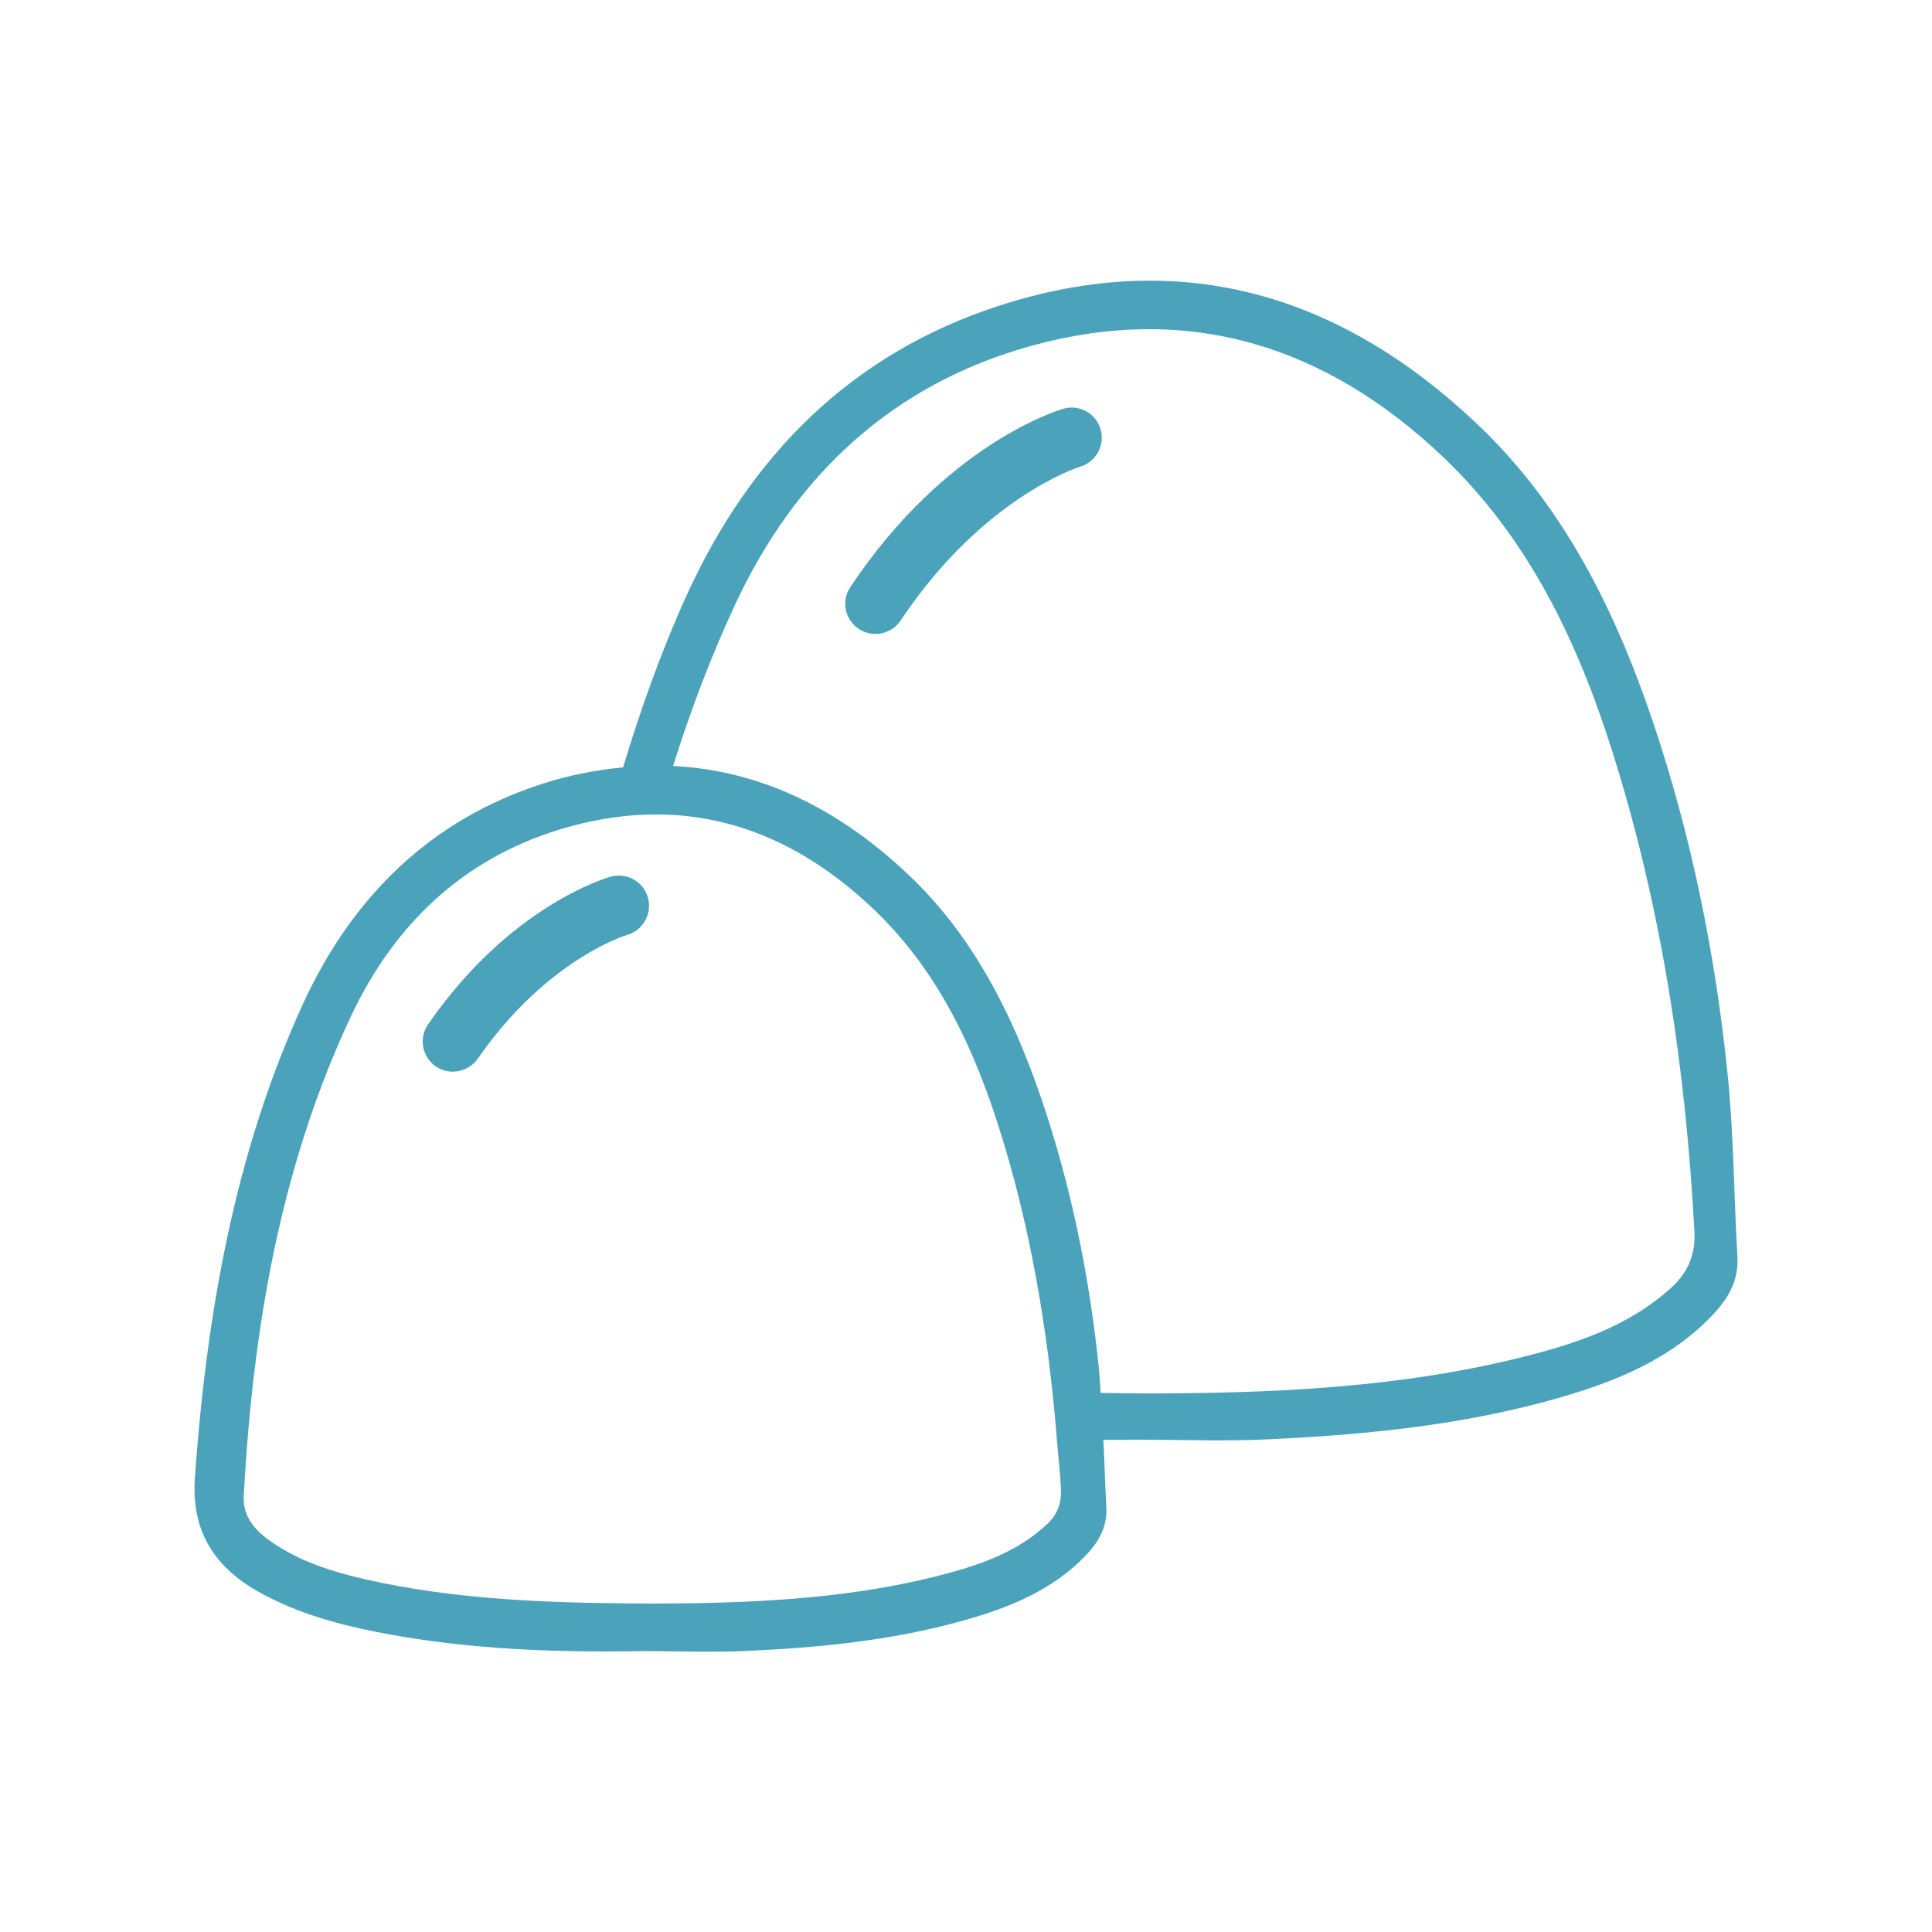 <?xml version="1.0" encoding="UTF-8"?>
<svg xmlns="http://www.w3.org/2000/svg" xmlns:xlink="http://www.w3.org/1999/xlink" version="1.1" id="Layer_1" x="0px" y="0px" viewBox="0 0 128 128" style="enable-background:new 0 0 128 128;" xml:space="preserve">
<style type="text/css">
	.st0{display:none;}
	.st1{display:inline;fill:none;stroke:#000000;stroke-miterlimit:10;}
	.st2{display:inline;}
	.st3{fill:none;stroke:#000000;stroke-miterlimit:10;}
	.st4{fill:#4AA3BB;}
</style>
<g>
	<g>
		<path class="st4" d="M114.44,70.98c-0.82-7.9-2.4-15.66-4.94-23.19c-2.51-7.41-5.93-14.33-11.71-19.77    c-9.01-8.5-19.49-11.66-31.52-7.79c-9.86,3.17-16.59,9.97-20.81,19.28c-1.68,3.71-3.02,7.5-4.18,11.33    c-1.76,0.17-3.54,0.5-5.35,1.09c-7.19,2.31-12.55,7.28-15.94,14.76c-3.94,8.69-6.19,18.62-7.08,31.24    c-0.23,3.31,1.12,5.76,4.13,7.48c2.72,1.55,5.68,2.27,7.95,2.72c5.07,0.99,10.52,1.39,17.73,1.26c0.69,0,1.38,0.01,2.07,0.02    c0.69,0.01,1.38,0.02,2.08,0.02c0.86,0,1.72-0.01,2.58-0.05c4.31-0.2,9.4-0.6,14.5-2.05c2.7-0.77,5.76-1.89,8.07-4.37    c0.59-0.63,1.36-1.65,1.28-3.11c-0.06-1.06-0.1-2.11-0.14-3.17c-0.02-0.43-0.04-0.86-0.06-1.29c0.67,0,1.34,0.01,2.01-0.01    c2.96,0,5.93,0.12,8.89-0.02c6.45-0.3,12.87-0.93,19.11-2.7c3.89-1.11,7.6-2.58,10.45-5.64c0.97-1.05,1.63-2.2,1.55-3.72    C114.87,79.17,114.87,75.05,114.44,70.98z M70.29,98.61c0.05,1.02-0.25,1.77-0.99,2.44c-1.97,1.8-4.37,2.66-7.37,3.41    c-6.15,1.53-12.53,1.76-18.51,1.78c-5.86-0.02-12.09-0.14-18.12-1.37c-2.96-0.61-5.36-1.32-7.45-2.81    c-1.22-0.87-1.76-1.81-1.7-2.95c0.68-12.74,2.92-22.8,7.04-31.65c3.08-6.61,7.97-10.88,14.53-12.69c1.96-0.54,3.87-0.81,5.74-0.81    c5.2,0,10.02,2.09,14.4,6.26c3.65,3.47,6.29,8.05,8.31,14.44c2.01,6.32,3.24,13.14,3.85,20.67c-0.01,0.02-0.01,0.03-0.02,0.05    c0.01,0,0.02,0,0.02,0C70.11,96.44,70.23,97.49,70.29,98.61z M110.75,85.29c-2.85,2.6-6.39,3.75-10.01,4.65    c-8.41,2.09-17,2.36-24.7,2.38c-1.07,0-2.08-0.02-3.12-0.04c-0.04-0.58-0.07-1.17-0.13-1.75c-0.64-6.22-1.9-12.13-3.74-17.57    c-2.25-6.66-5.09-11.46-8.93-15.07c-4.79-4.52-10-6.87-15.53-7.14c1.14-3.61,2.48-7.18,4.11-10.69    c3.99-8.57,10.43-14.61,19.64-17.15c10.44-2.88,19.53,0.01,27.26,7.36c5.62,5.34,8.87,12.12,11.18,19.39    c3.3,10.39,4.9,21.07,5.48,31.94C112.33,83.11,111.85,84.28,110.75,85.29z"></path>
	</g>
</g>
<path class="st4" d="M58,42c-0.38,0-0.77-0.11-1.11-0.34c-0.92-0.61-1.17-1.85-0.55-2.77c6.33-9.5,13.8-11.72,14.11-11.81  c1.06-0.31,2.17,0.31,2.47,1.37c0.3,1.06-0.31,2.16-1.36,2.47c-0.12,0.04-6.45,2.03-11.89,10.19C59.28,41.69,58.64,42,58,42z"></path>
<path class="st4" d="M30,71c-0.39,0-0.79-0.11-1.13-0.35c-0.91-0.63-1.14-1.87-0.51-2.78c5.43-7.87,11.84-9.72,12.11-9.79  c1.06-0.29,2.17,0.33,2.46,1.4c0.29,1.06-0.33,2.16-1.38,2.46c-0.11,0.03-5.37,1.65-9.9,8.21C31.26,70.7,30.63,71,30,71z"></path>
</svg>
